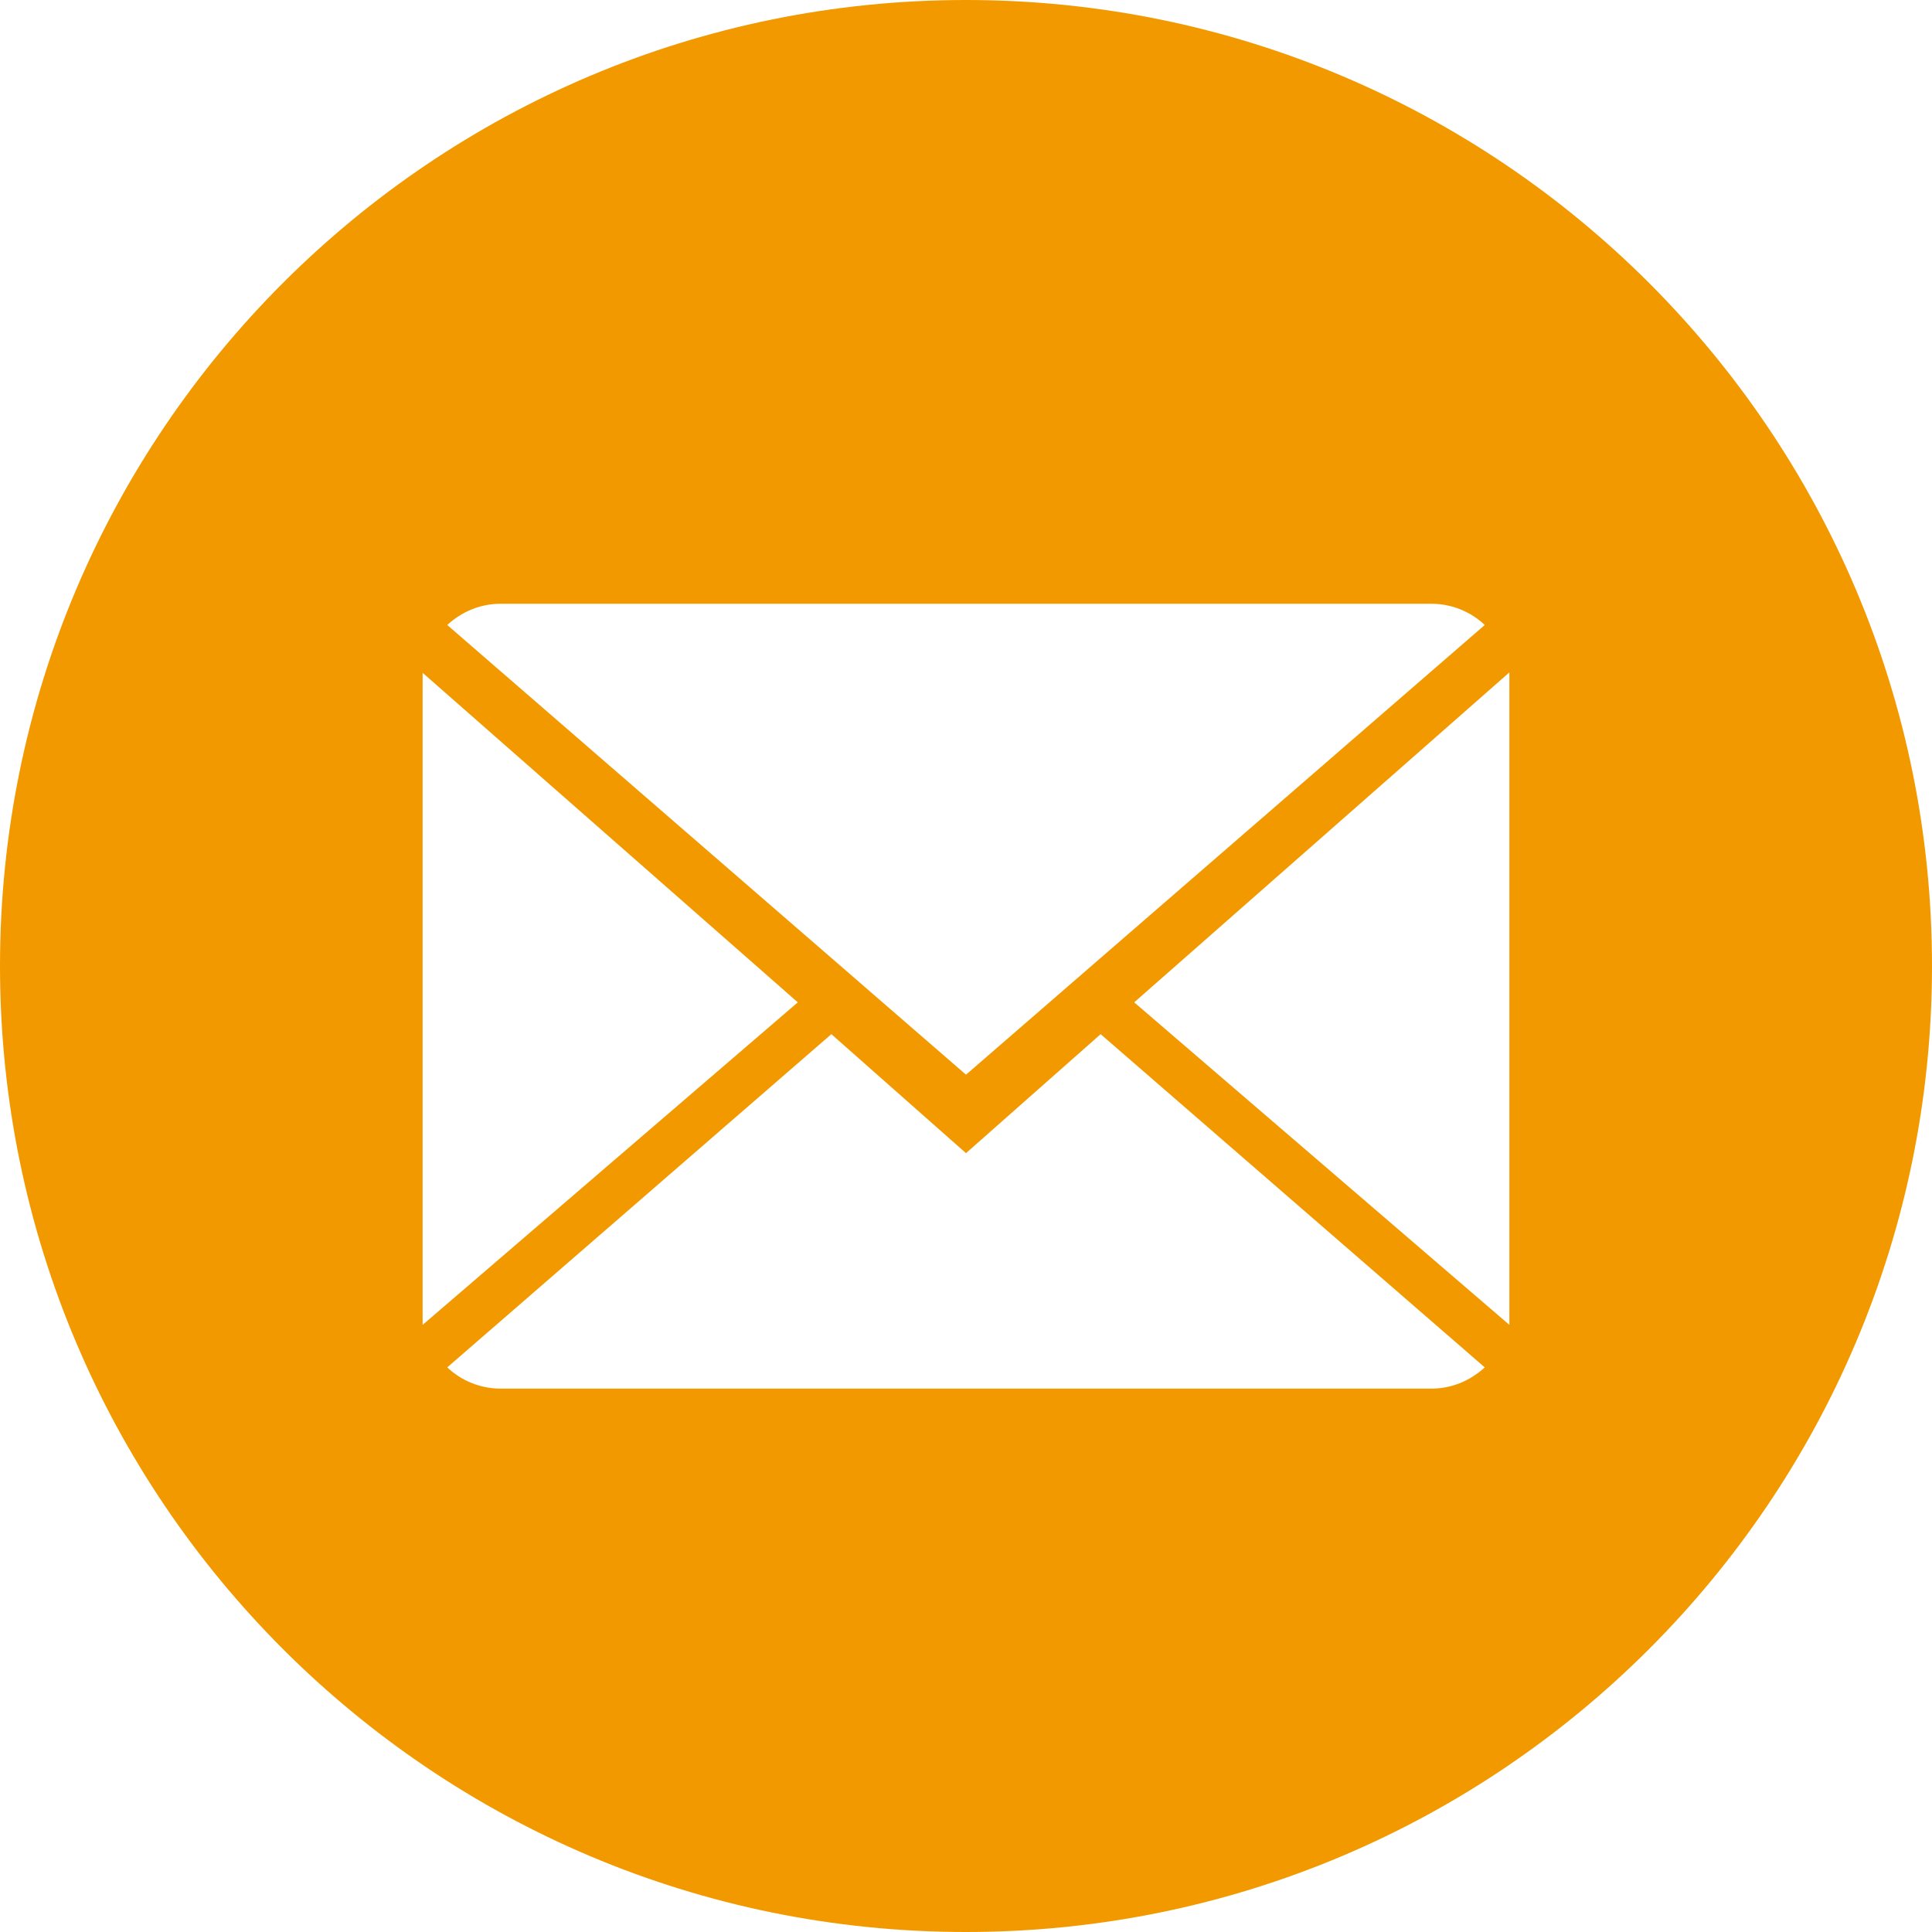 <?xml version="1.0" encoding="UTF-8"?>
<svg width="32px" height="32px" viewBox="0 0 32 32" version="1.1" xmlns="http://www.w3.org/2000/svg" xmlns:xlink="http://www.w3.org/1999/xlink">
    <!-- Generator: sketchtool 54.1 (76490) - https://sketchapp.com -->
    <title>B7AE73E8-4930-40D2-8ACB-B55F68CCD2FB</title>
    <desc>Created with sketchtool.</desc>
    <g id="Styleguide" stroke="none" stroke-width="1" fill="none" fill-rule="evenodd">
        <g id="Designsystem/Basics/5.0-Icons-&amp;-Illustrations" transform="translate(-531, -360)" fill="#F39900">
            <g id="06-Icon/GO/E-mail" transform="translate(531, 360)">
                <path d="M32,16 C32,24.836 24.836,32 16,32 C7.164,32 0,24.836 0,16 C0,7.164 7.164,0 16,0 C24.836,0 32,7.164 32,16 Z M16,19.1 L13.77,17.129 L7.408,22.648 C7.636,22.865 7.951,23 8.293,23 L23.707,23 C24.049,23 24.357,22.865 24.592,22.648 L18.23,17.129 L16,19.1 Z M24.592,10.352 C24.364,10.135 24.049,10 23.707,10 L8.293,10 C7.951,10 7.643,10.135 7.408,10.352 L16,17.8 L24.592,10.352 Z M7,11.144 L7,21.944 L13.214,16.602 L7,11.144 Z M18.786,16.602 L25,21.944 L25,11.137 L18.786,16.602 Z" id="Fill-5"></path>
            </g>
        </g>
    </g>
</svg>